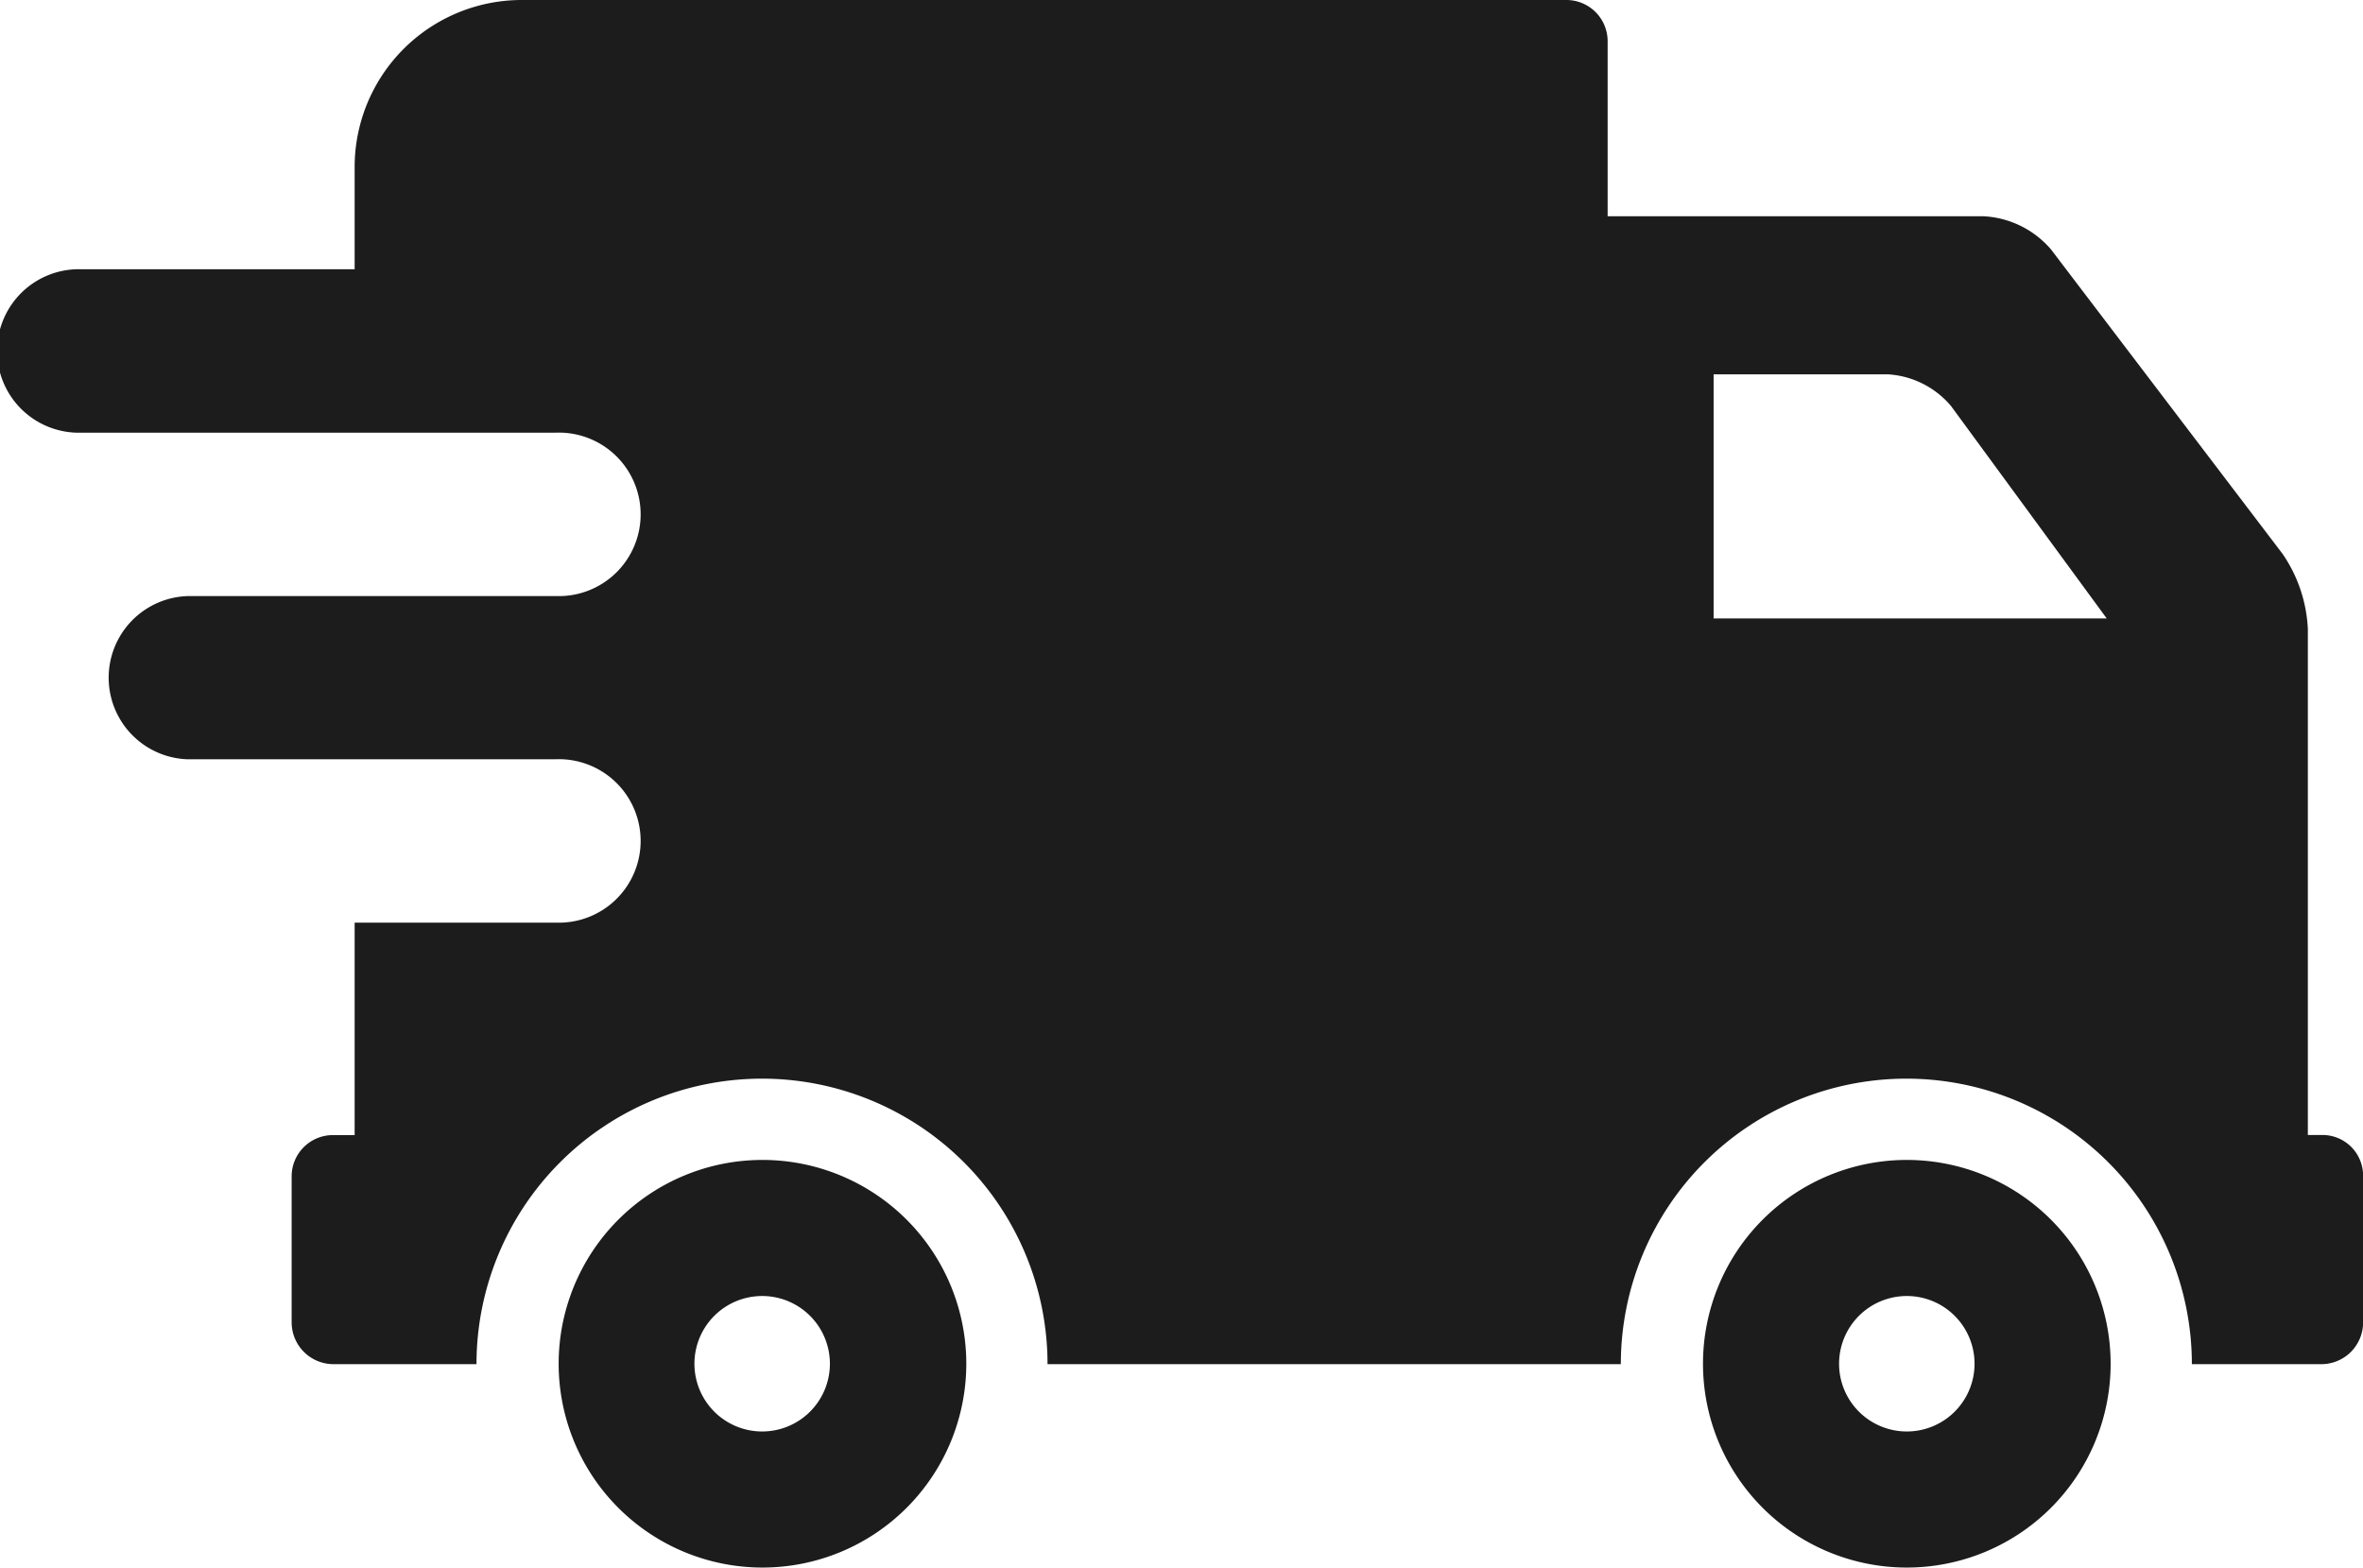 <svg xmlns="http://www.w3.org/2000/svg" xmlns:xlink="http://www.w3.org/1999/xlink" width="22.921" height="15.206" viewBox="0 0 22.921 15.206">
  <defs>
    <clipPath id="clip-path">
      <rect width="22.921" height="15.206" fill="none"/>
    </clipPath>
  </defs>
  <g id="_351476_delivery_fast_speed_truck_shipping_icon_1_" data-name="351476_delivery_fast_speed_truck_shipping_icon (1)" clip-path="url(#clip-path)">
    <g id="_351476_delivery_fast_speed_truck_shipping_icon_1_2" data-name="351476_delivery_fast_speed_truck_shipping_icon (1)" transform="translate(-3.078 -12.814)">
      <path id="Tracciato_5474" data-name="Tracciato 5474" d="M25.6,23.824h-.136V18.915a1.4,1.4,0,0,0-.245-.728l-2.246-2.953a.923.923,0,0,0-.651-.322h-3.65V13.219a.4.4,0,0,0-.405-.405H8.14a1.621,1.621,0,0,0-1.622,1.621v.991H3.871a.793.793,0,1,0,0,1.585h4.6a.793.793,0,1,1,0,1.585H4.91a.792.792,0,0,0-.023,1.583H8.471a.793.793,0,1,1,0,1.585H6.518v2.061H6.307a.4.4,0,0,0-.4.4v1.417a.406.406,0,0,0,.4.405H7.7a2.769,2.769,0,1,1,5.539,0H18.8a2.769,2.769,0,1,1,5.539,0h1.251A.405.405,0,0,0,26,25.638V24.221A.394.394,0,0,0,25.6,23.824Zm-5.9-5.01V16.445h1.687a.868.868,0,0,1,.617.309l1.509,2.059H19.705Z" fill="#1c1c1c"/>
      <path id="Tracciato_5475" data-name="Tracciato 5475" d="M18.719,41.208A1.977,1.977,0,1,0,20.7,43.185,1.977,1.977,0,0,0,18.719,41.208Zm0,2.634a.657.657,0,1,1,.658-.657A.657.657,0,0,1,18.719,43.842Z" transform="translate(-8.249 -17.142)" fill="#1c1c1c"/>
      <path id="Tracciato_5476" data-name="Tracciato 5476" d="M46.741,41.208a1.977,1.977,0,1,0,1.977,1.977A1.977,1.977,0,0,0,46.741,41.208Zm0,2.634a.657.657,0,1,1,.657-.657A.657.657,0,0,1,46.741,43.842Z" transform="translate(-25.167 -17.142)" fill="#1c1c1c"/>
    </g>
  </g>
</svg>
